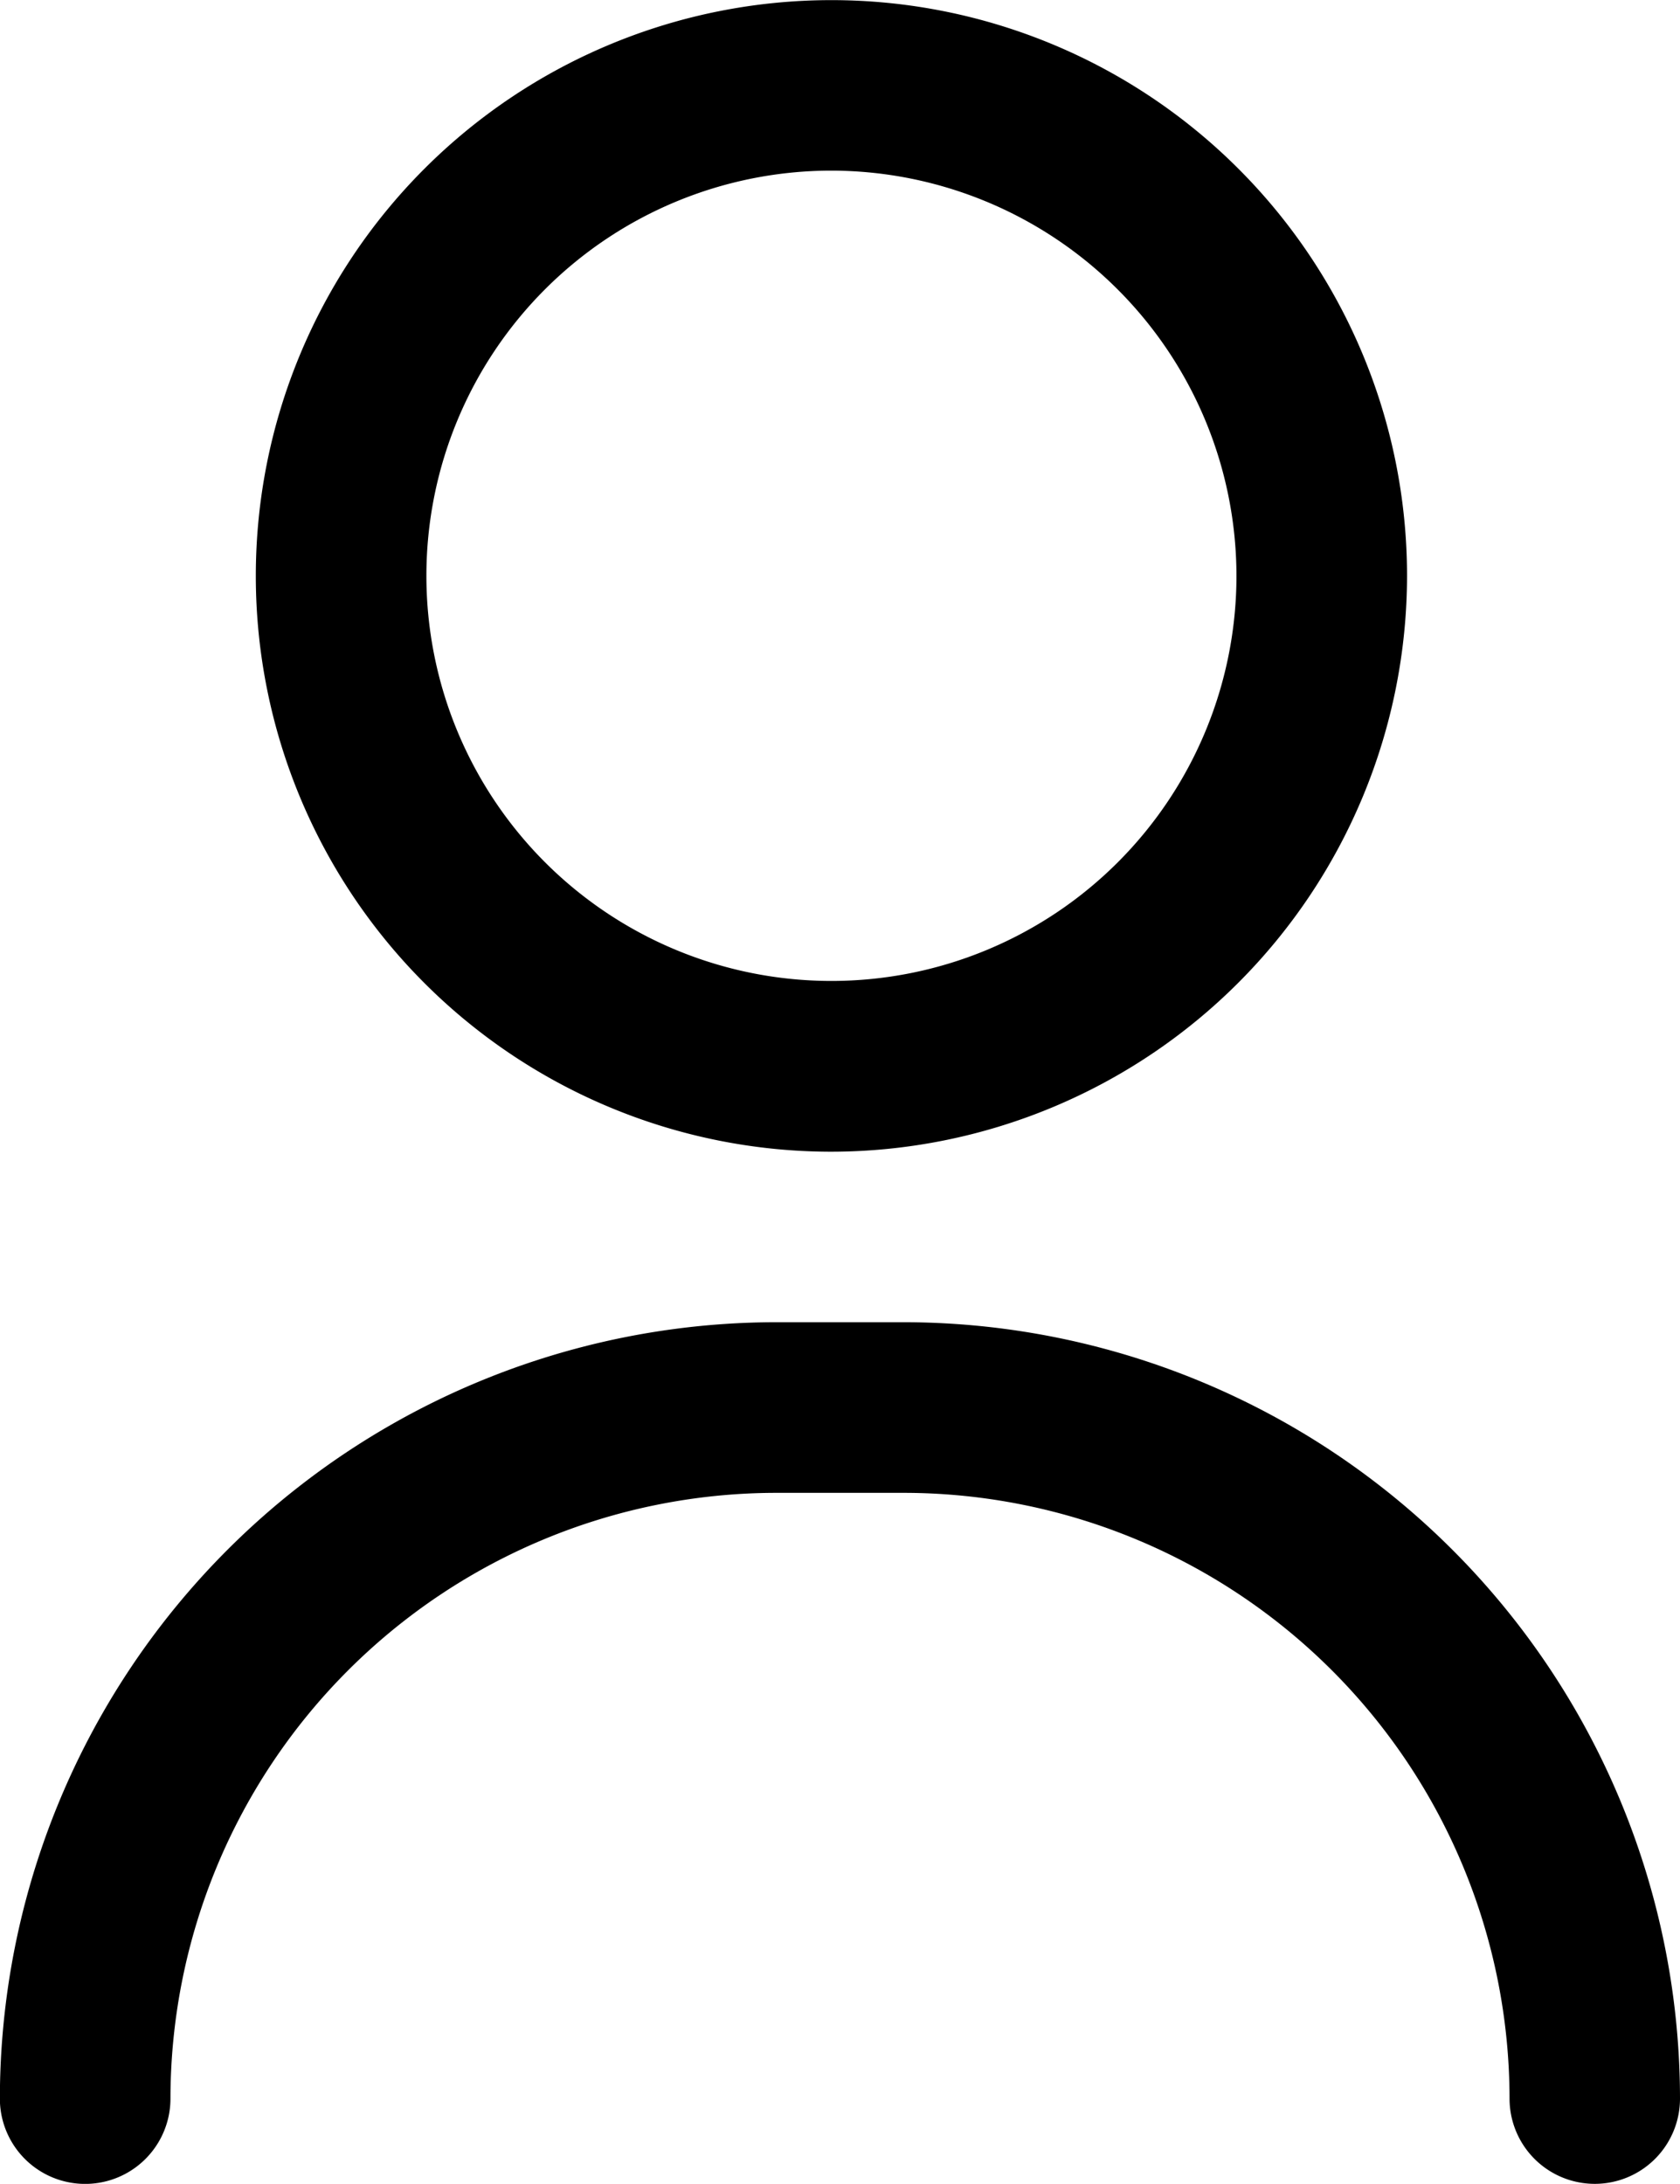 <svg id="icon-user" xmlns="http://www.w3.org/2000/svg" width="13.522" height="17.572" viewBox="0 0 13.522 17.572">
  <g id="Group_3614" data-name="Group 3614" transform="translate(0 10.639)">
    <path id="Path_3598" data-name="Path 3598" d="M71.836,316.933a.686.686,0,0,1-.686-.686,4.879,4.879,0,0,0-4.874-4.874h-1.03a4.879,4.879,0,0,0-4.874,4.874.686.686,0,0,1-1.373,0A6.253,6.253,0,0,1,65.246,310h1.03a6.253,6.253,0,0,1,6.246,6.246A.686.686,0,0,1,71.836,316.933Z" transform="translate(-59 -310)"/>
  </g>
  <g id="Group_3615" data-name="Group 3615" transform="translate(2.059)">
    <path id="Path_3599" data-name="Path 3599" d="M123.633,9.267a4.633,4.633,0,1,1,4.633-4.633A4.639,4.639,0,0,1,123.633,9.267Zm0-7.894a3.26,3.26,0,1,0,3.26,3.26A3.264,3.264,0,0,0,123.633,1.373Z" transform="translate(-119)"/>
  </g>
</svg>
